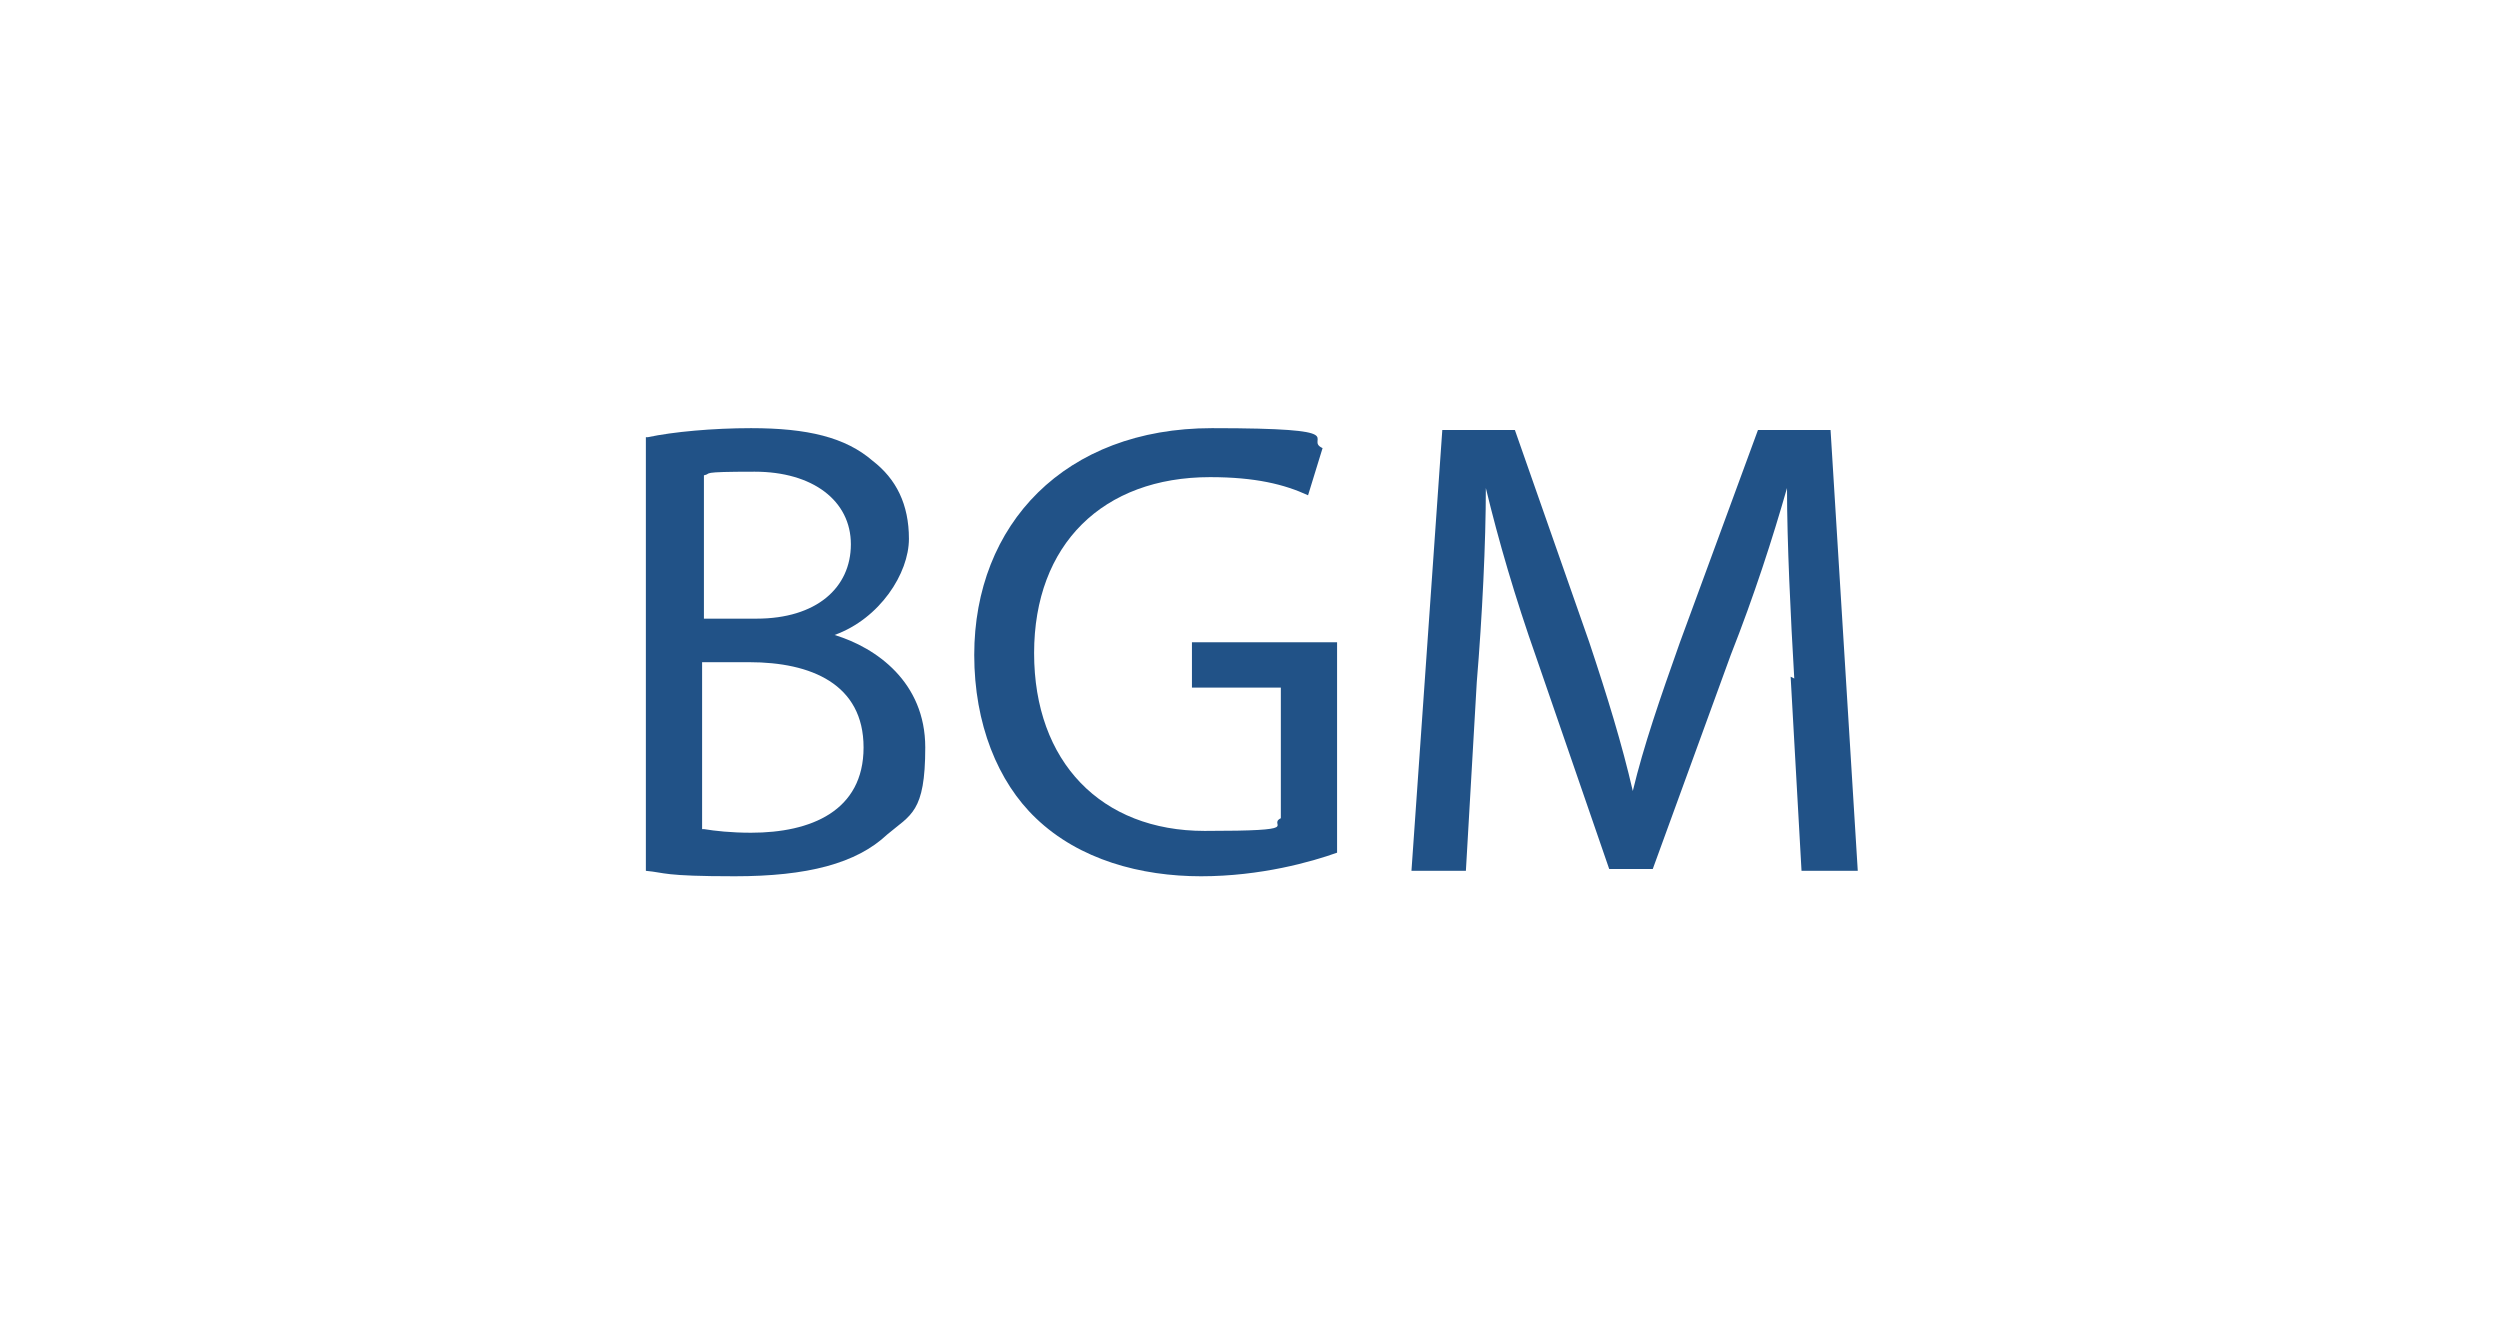 <?xml version="1.0" encoding="UTF-8"?>
<svg xmlns="http://www.w3.org/2000/svg" version="1.1" viewBox="0 0 137.8 73.9">
  <defs>
    <style>
      .cls-1 {
        fill: #215287;
      }
    </style>
  </defs>
  <!-- Generator: Adobe Illustrator 28.7.0, SVG Export Plug-In . SVG Version: 1.2.0 Build 136)  -->
  <g>
    <g id="Ebene_1">
      <g>
        <path class="cls-1" d="M35.7,24.1c1.4-.3,3.6-.5,5.7-.5,3.1,0,5.2.5,6.7,1.8,1.3,1,2,2.4,2,4.3s-1.6,4.4-4.1,5.3h0c2.3.7,5,2.6,5,6.2s-.8,3.7-2.1,4.8c-1.7,1.6-4.4,2.3-8.4,2.3s-3.8-.2-4.9-.3v-23.9ZM38.8,34.1h2.9c3.3,0,5.2-1.7,5.2-4.1s-2.1-4-5.3-4-2.3.1-2.8.2v7.8ZM38.8,45.7c.6.1,1.5.2,2.6.2,3.3,0,6.2-1.2,6.2-4.7s-2.9-4.7-6.3-4.7h-2.6v9.2Z"/>
        <path class="cls-1" d="M73.7,47c-1.4.5-4.2,1.3-7.5,1.3s-6.7-.9-9.1-3.2c-2.1-2-3.4-5.2-3.4-9,0-7.2,5-12.5,13.1-12.5s5,.6,6.1,1.1l-.8,2.6c-1.3-.6-2.9-1-5.4-1-5.9,0-9.7,3.7-9.7,9.7s3.7,9.8,9.4,9.8,3.4-.3,4.2-.7v-7.2h-4.9v-2.5h8v11.6Z"/>
        <path class="cls-1" d="M98.9,37.4c-.2-3.4-.4-7.5-.4-10.5h0c-.8,2.8-1.8,5.9-3.1,9.2l-4.3,11.8h-2.4l-4-11.6c-1.2-3.4-2.1-6.5-2.8-9.4h0c0,3-.2,7.1-.5,10.7l-.6,10.4h-3l1.7-24.3h4l4.1,11.7c1,3,1.8,5.6,2.4,8.2h0c.6-2.5,1.5-5.1,2.6-8.2l4.3-11.7h4l1.5,24.3h-3.1l-.6-10.7Z"/>
      </g>
    </g>
  </g>
</svg>